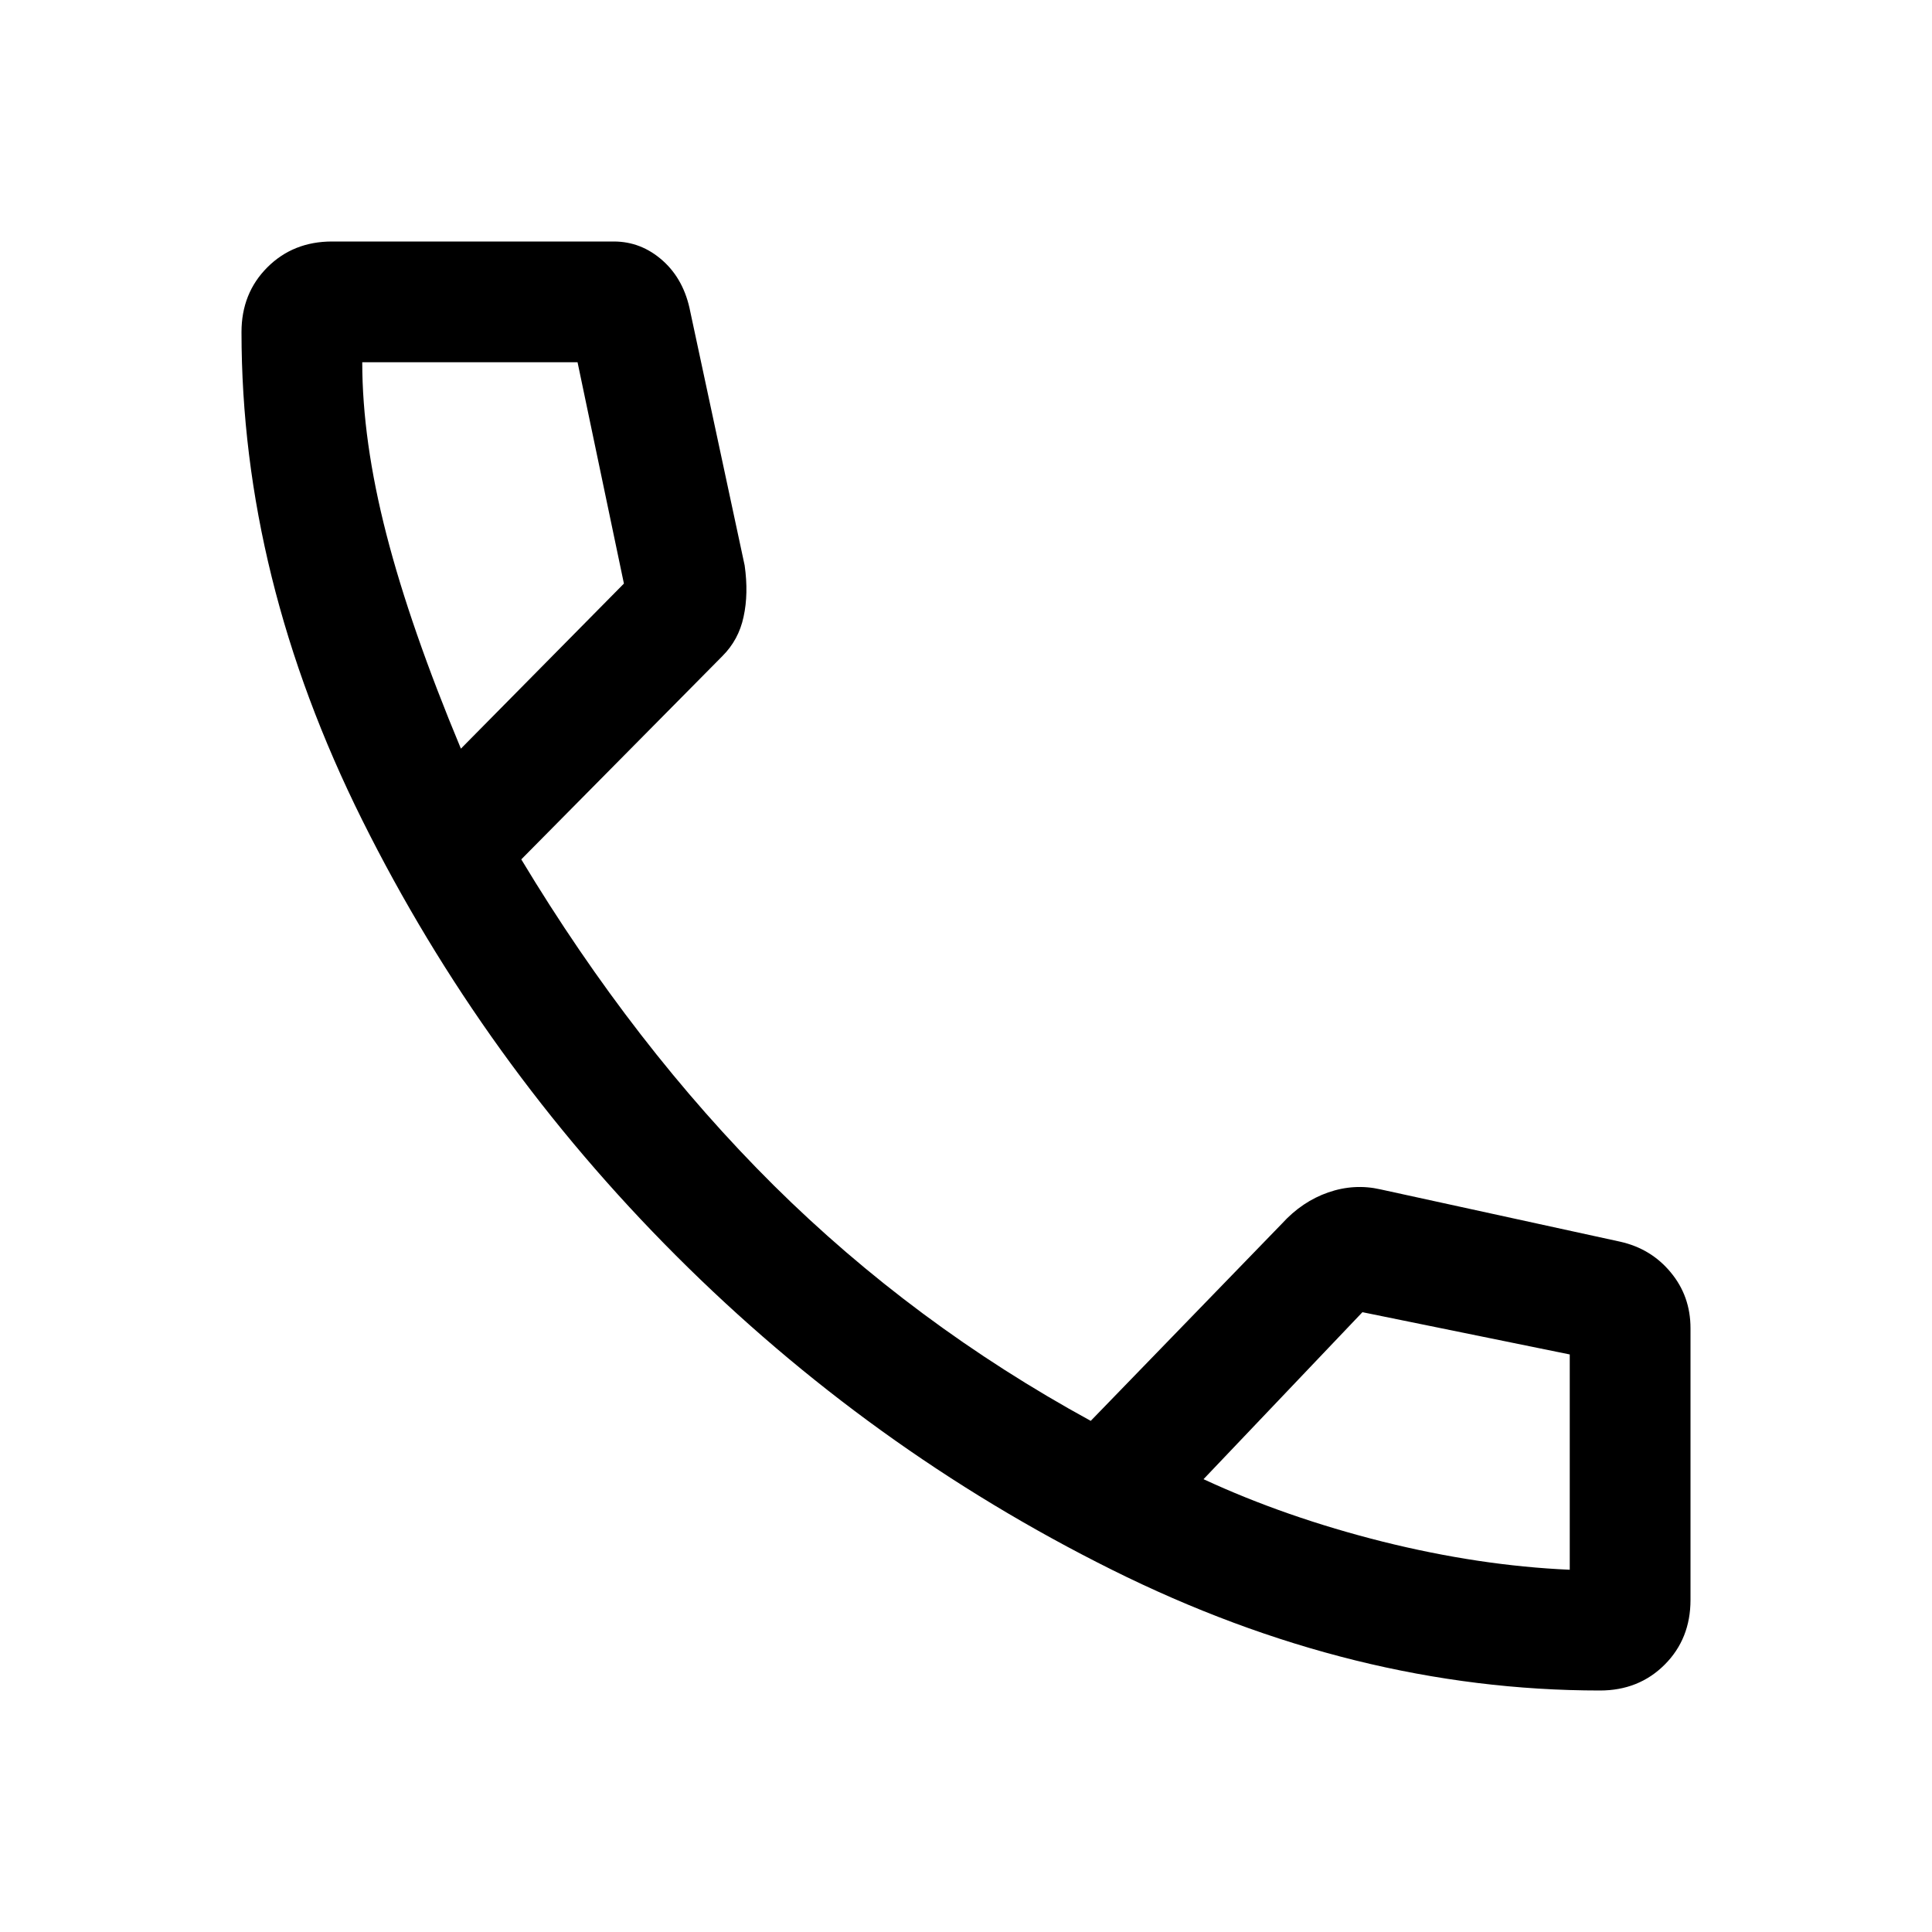 <svg width="16" height="16" viewBox="0 0 16 16" fill="none" xmlns="http://www.w3.org/2000/svg">
<path d="M13.25 14C11.894 14 10.547 13.667 9.208 13C7.869 12.333 6.667 11.467 5.6 10.4C4.533 9.333 3.667 8.131 3 6.792C2.333 5.453 2 4.106 2 2.75C2 2.536 2.071 2.357 2.214 2.214C2.357 2.071 2.536 2 2.75 2H5.083C5.235 2 5.37 2.053 5.488 2.158C5.607 2.264 5.683 2.406 5.717 2.583L6.167 4.683C6.189 4.839 6.186 4.981 6.158 5.108C6.131 5.236 6.072 5.344 5.983 5.433L4.317 7.117C4.939 8.15 5.636 9.05 6.408 9.817C7.181 10.583 8.056 11.233 9.033 11.767L10.617 10.133C10.728 10.011 10.856 9.925 11 9.875C11.144 9.825 11.289 9.817 11.433 9.85L13.417 10.283C13.587 10.321 13.727 10.405 13.836 10.537C13.945 10.668 14 10.822 14 11V13.25C14 13.464 13.929 13.643 13.786 13.786C13.643 13.929 13.464 14 13.25 14ZM3.817 6.2L5.167 4.833L4.783 3H3C3 3.433 3.067 3.908 3.2 4.425C3.333 4.942 3.539 5.533 3.817 6.2ZM9.967 12.25C10.422 12.461 10.917 12.633 11.45 12.767C11.983 12.9 12.5 12.978 13 13V11.217L11.283 10.867L9.967 12.25Z" fill="black"/>
</svg>
